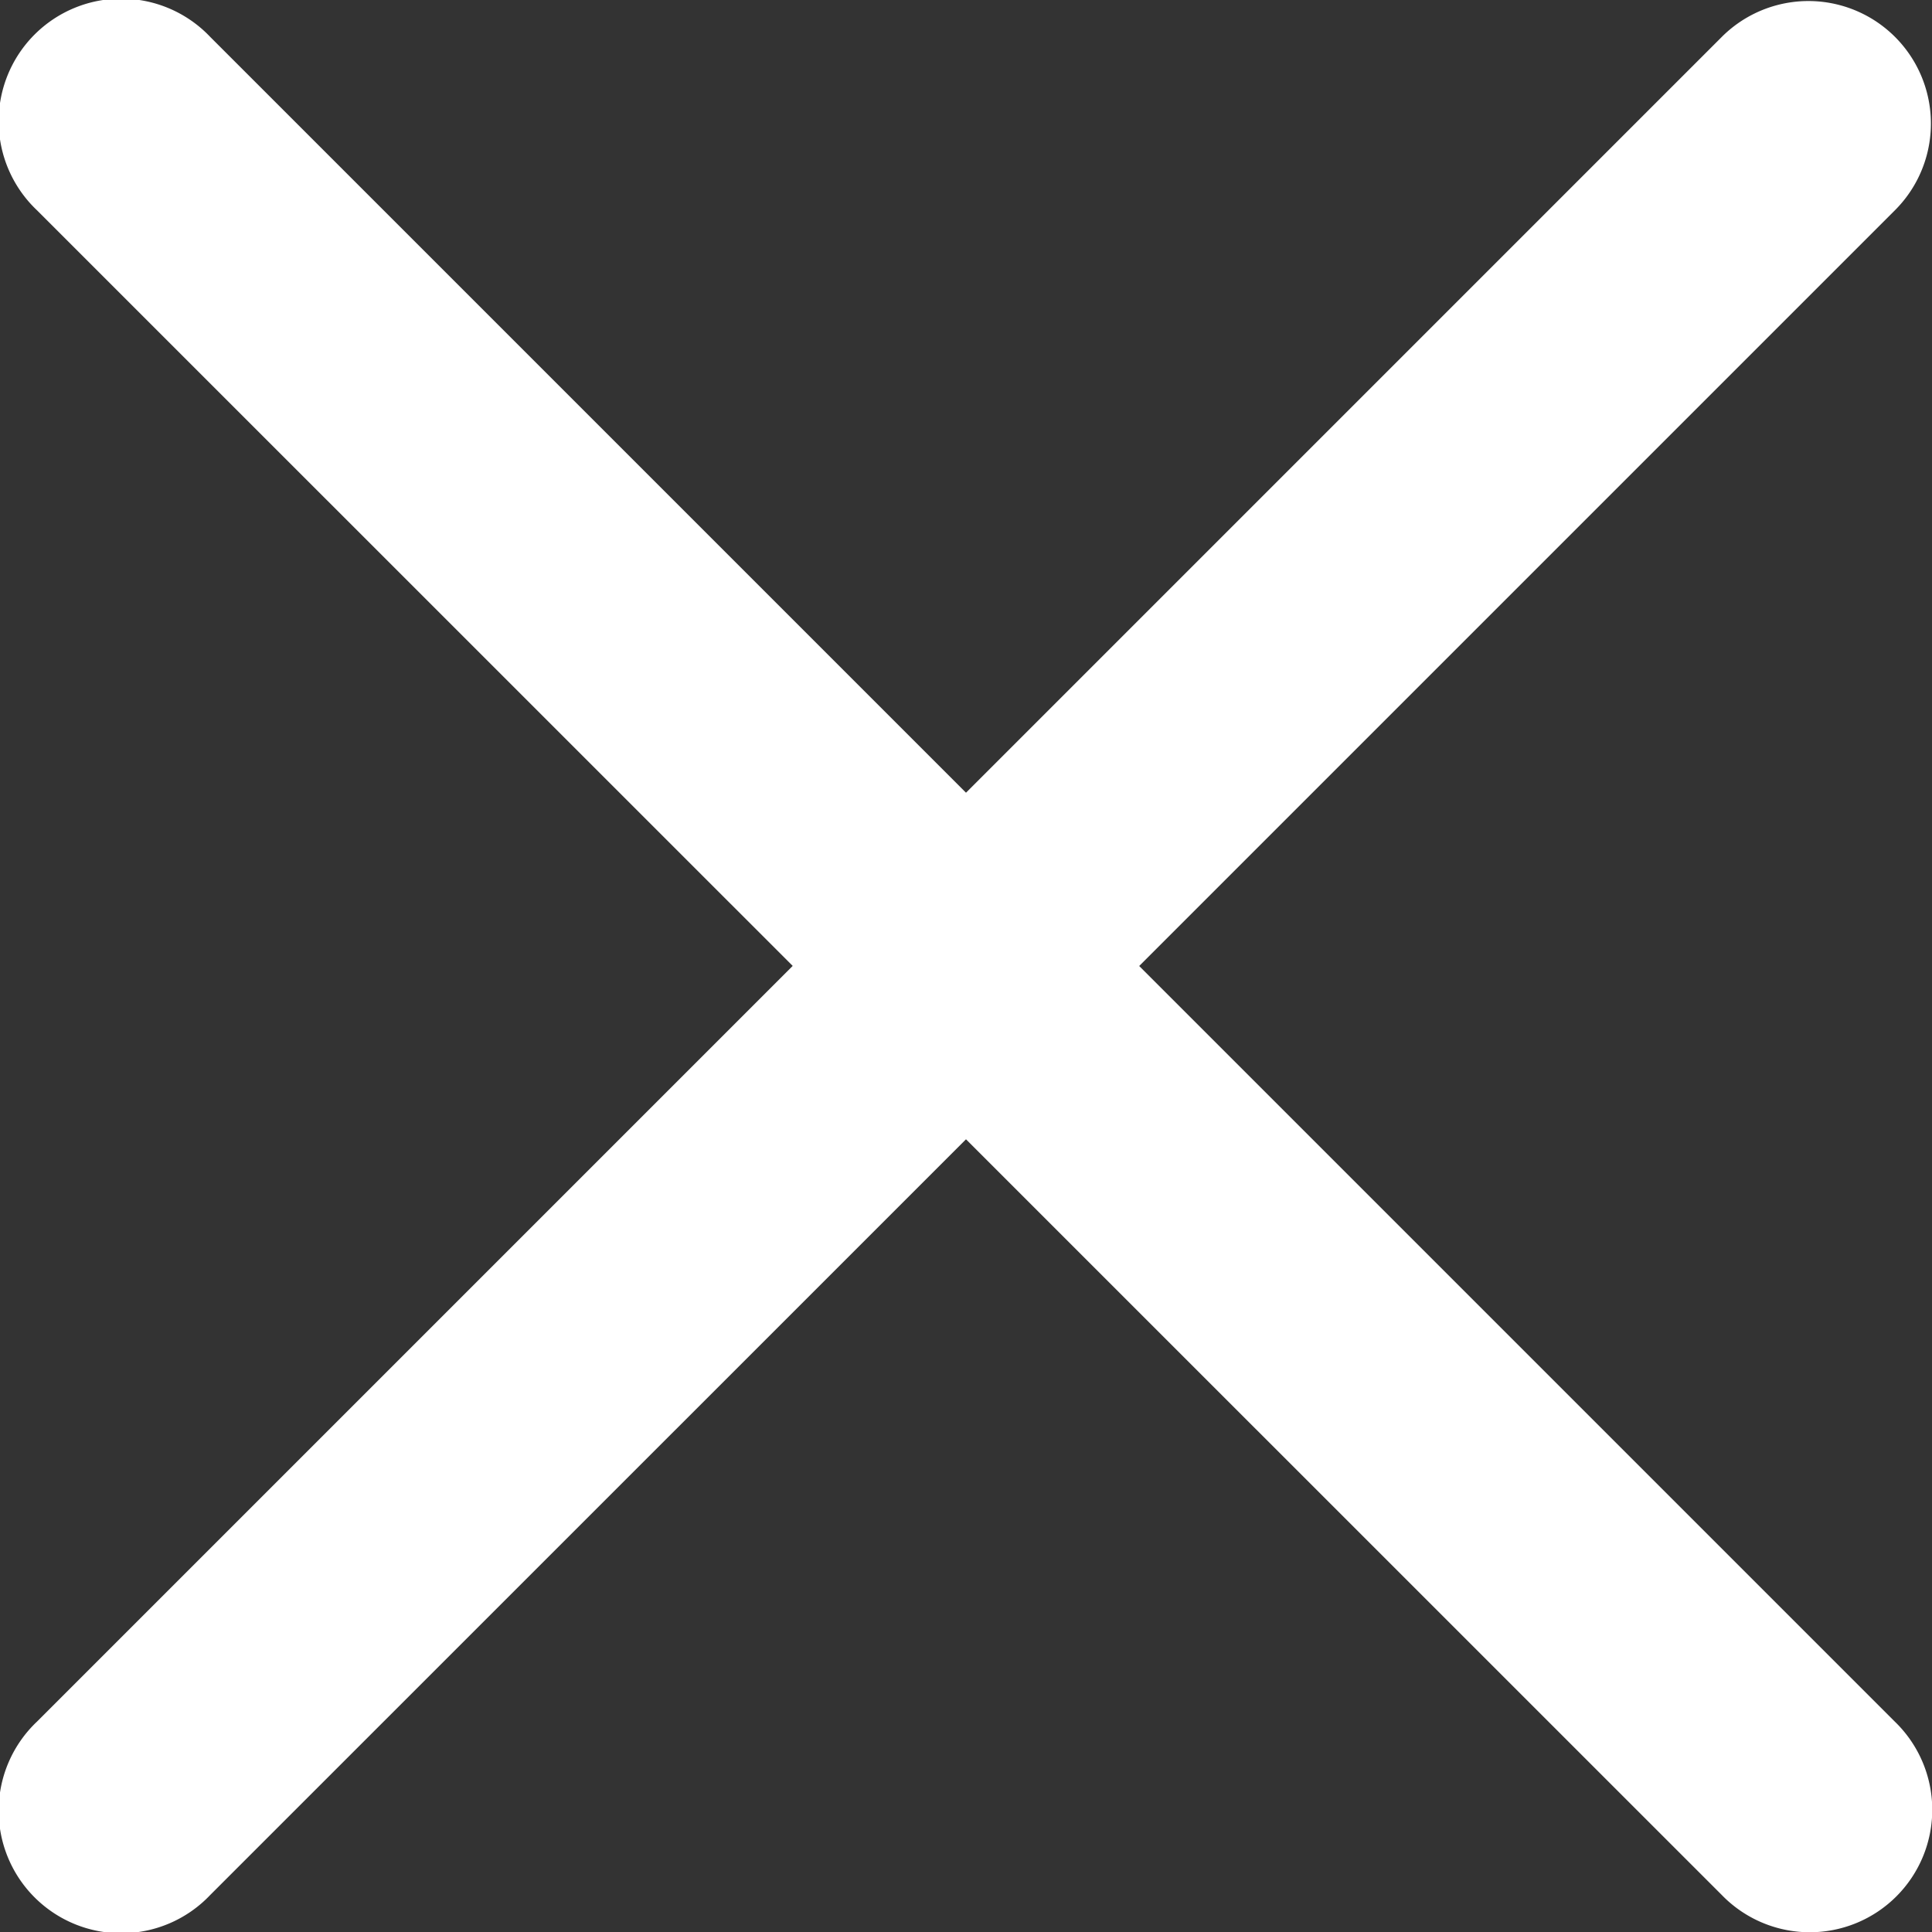 <svg xmlns="http://www.w3.org/2000/svg" width="20" height="20"><rect width="100%" height="100%" fill="#333333" stroke="none"/><path fill="#fff" d="m10 11.794-7.824 7.823a1.269 1.269 0 1 1-1.794-1.794l7.824-7.824L.382 2.176A1.269 1.269 0 1 1 2.176.382L10 8.206 17.824.382a1.268 1.268 0 1 1 1.793 1.794L11.793 10l7.824 7.824a1.268 1.268 0 1 1-1.793 1.793Z" data-name="close_FILL0_wght400_GRAD0_opsz40"/></svg>